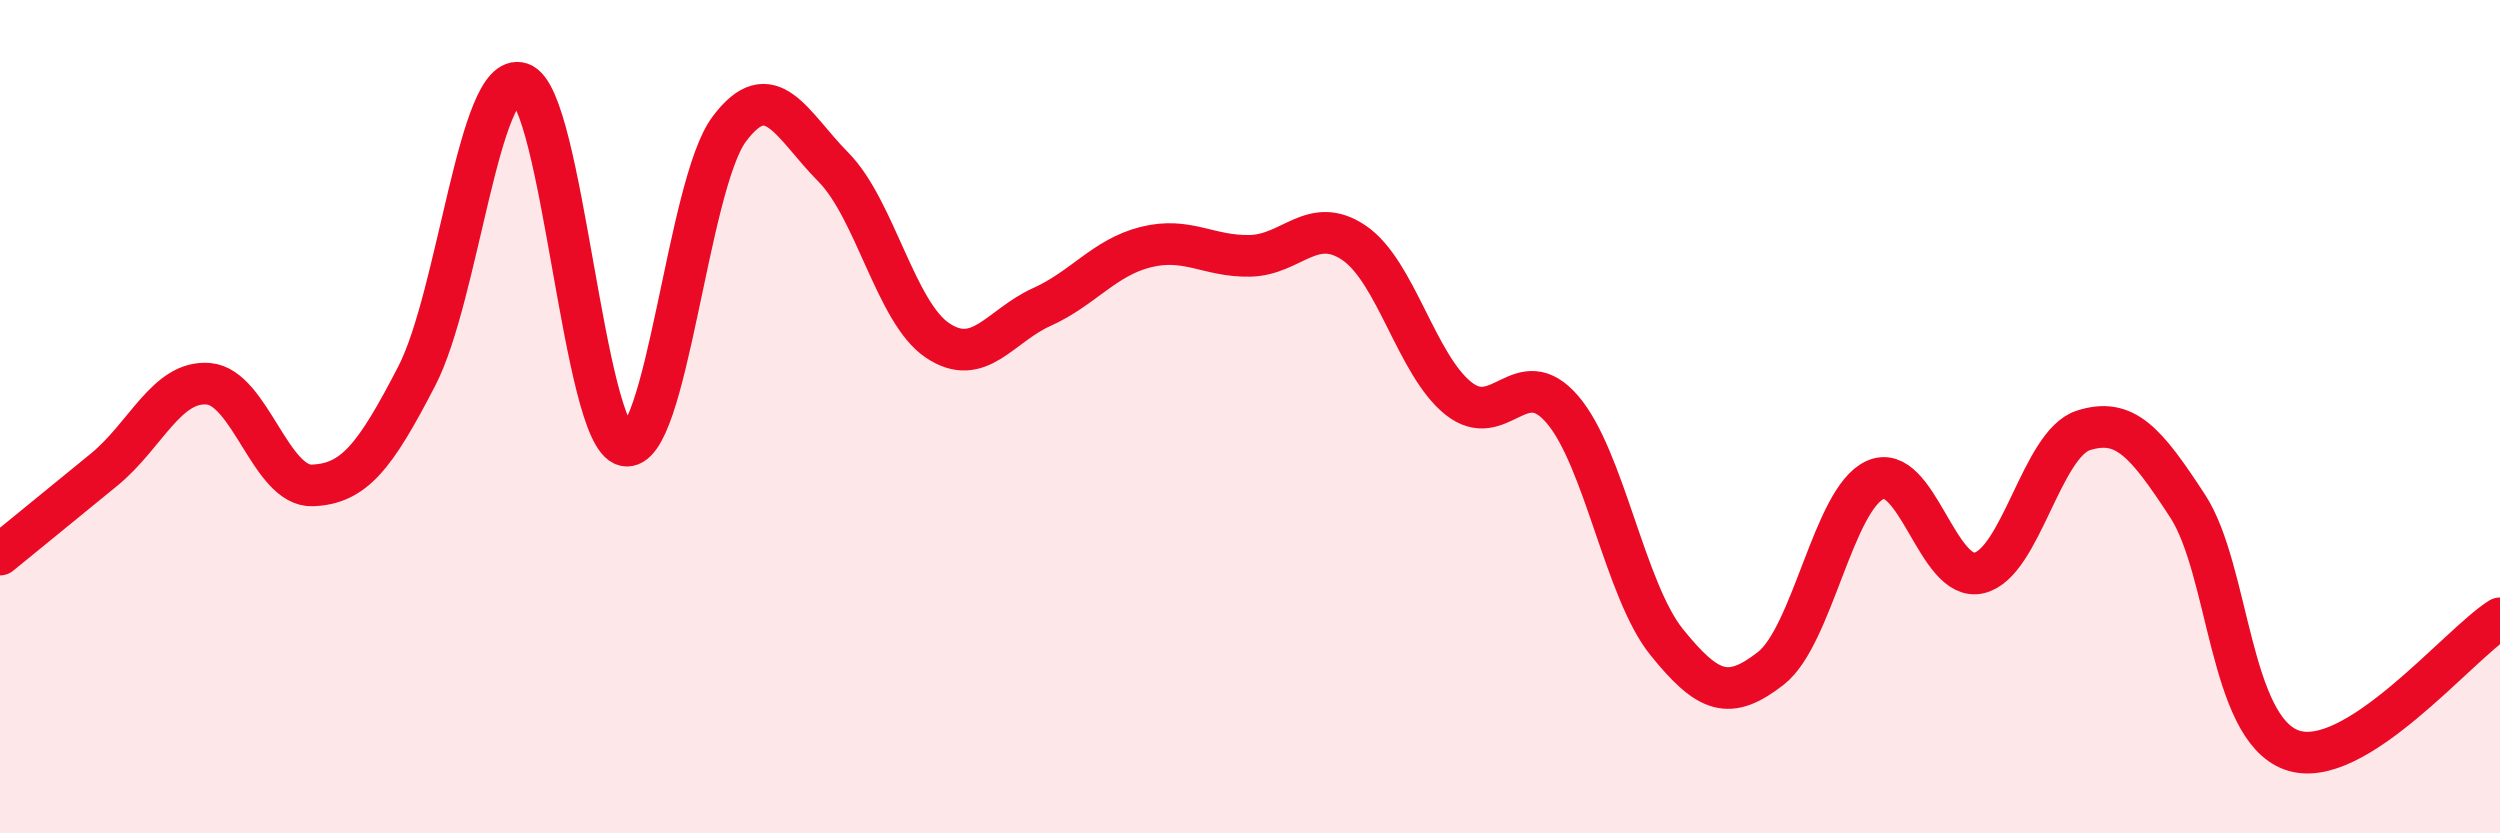 
    <svg width="60" height="20" viewBox="0 0 60 20" xmlns="http://www.w3.org/2000/svg">
      <path
        d="M 0,13.31 C 0.5,12.9 1.5,12.09 2.5,11.27 C 3.5,10.45 4,9.13 5,9.21 C 6,9.29 6.5,11.69 7.5,11.65 C 8.5,11.61 9,10.96 10,9.03 C 11,7.1 11.5,1.67 12.5,2 C 13.5,2.33 14,10.47 15,10.69 C 16,10.91 16.5,4.44 17.5,3.1 C 18.5,1.76 19,3 20,4.01 C 21,5.02 21.5,7.5 22.5,8.17 C 23.5,8.84 24,7.82 25,7.37 C 26,6.92 26.5,6.18 27.5,5.93 C 28.5,5.68 29,6.16 30,6.14 C 31,6.12 31.5,5.15 32.5,5.83 C 33.5,6.51 34,8.76 35,9.56 C 36,10.36 36.5,8.66 37.5,9.83 C 38.5,11 39,14.17 40,15.41 C 41,16.65 41.5,16.82 42.5,16.04 C 43.5,15.26 44,11.98 45,11.52 C 46,11.06 46.5,13.99 47.5,13.75 C 48.5,13.51 49,10.65 50,10.33 C 51,10.01 51.5,10.61 52.5,12.14 C 53.5,13.67 53.5,17.46 55,18 C 56.5,18.54 59,15.47 60,14.84L60 20L0 20Z"
        fill="#EB0A25"
        opacity="0.1"
        stroke-linecap="round"
        stroke-linejoin="round"
      />
      <path
        d="M 0,13.31 C 0.5,12.9 1.5,12.09 2.5,11.27 C 3.5,10.45 4,9.13 5,9.21 C 6,9.29 6.5,11.69 7.5,11.65 C 8.5,11.61 9,10.96 10,9.03 C 11,7.1 11.5,1.67 12.5,2 C 13.5,2.33 14,10.47 15,10.69 C 16,10.91 16.5,4.44 17.5,3.1 C 18.5,1.76 19,3 20,4.01 C 21,5.02 21.5,7.5 22.5,8.17 C 23.5,8.84 24,7.82 25,7.37 C 26,6.92 26.5,6.18 27.5,5.93 C 28.5,5.68 29,6.16 30,6.14 C 31,6.12 31.5,5.15 32.5,5.83 C 33.5,6.51 34,8.76 35,9.56 C 36,10.36 36.5,8.66 37.5,9.83 C 38.5,11 39,14.17 40,15.41 C 41,16.65 41.5,16.82 42.5,16.04 C 43.5,15.26 44,11.98 45,11.52 C 46,11.06 46.5,13.99 47.5,13.75 C 48.5,13.51 49,10.65 50,10.33 C 51,10.01 51.5,10.61 52.5,12.14 C 53.5,13.67 53.5,17.46 55,18 C 56.5,18.54 59,15.47 60,14.84"
        stroke="#EB0A25"
        stroke-width="1"
        fill="none"
        stroke-linecap="round"
        stroke-linejoin="round"
      />
    </svg>
  